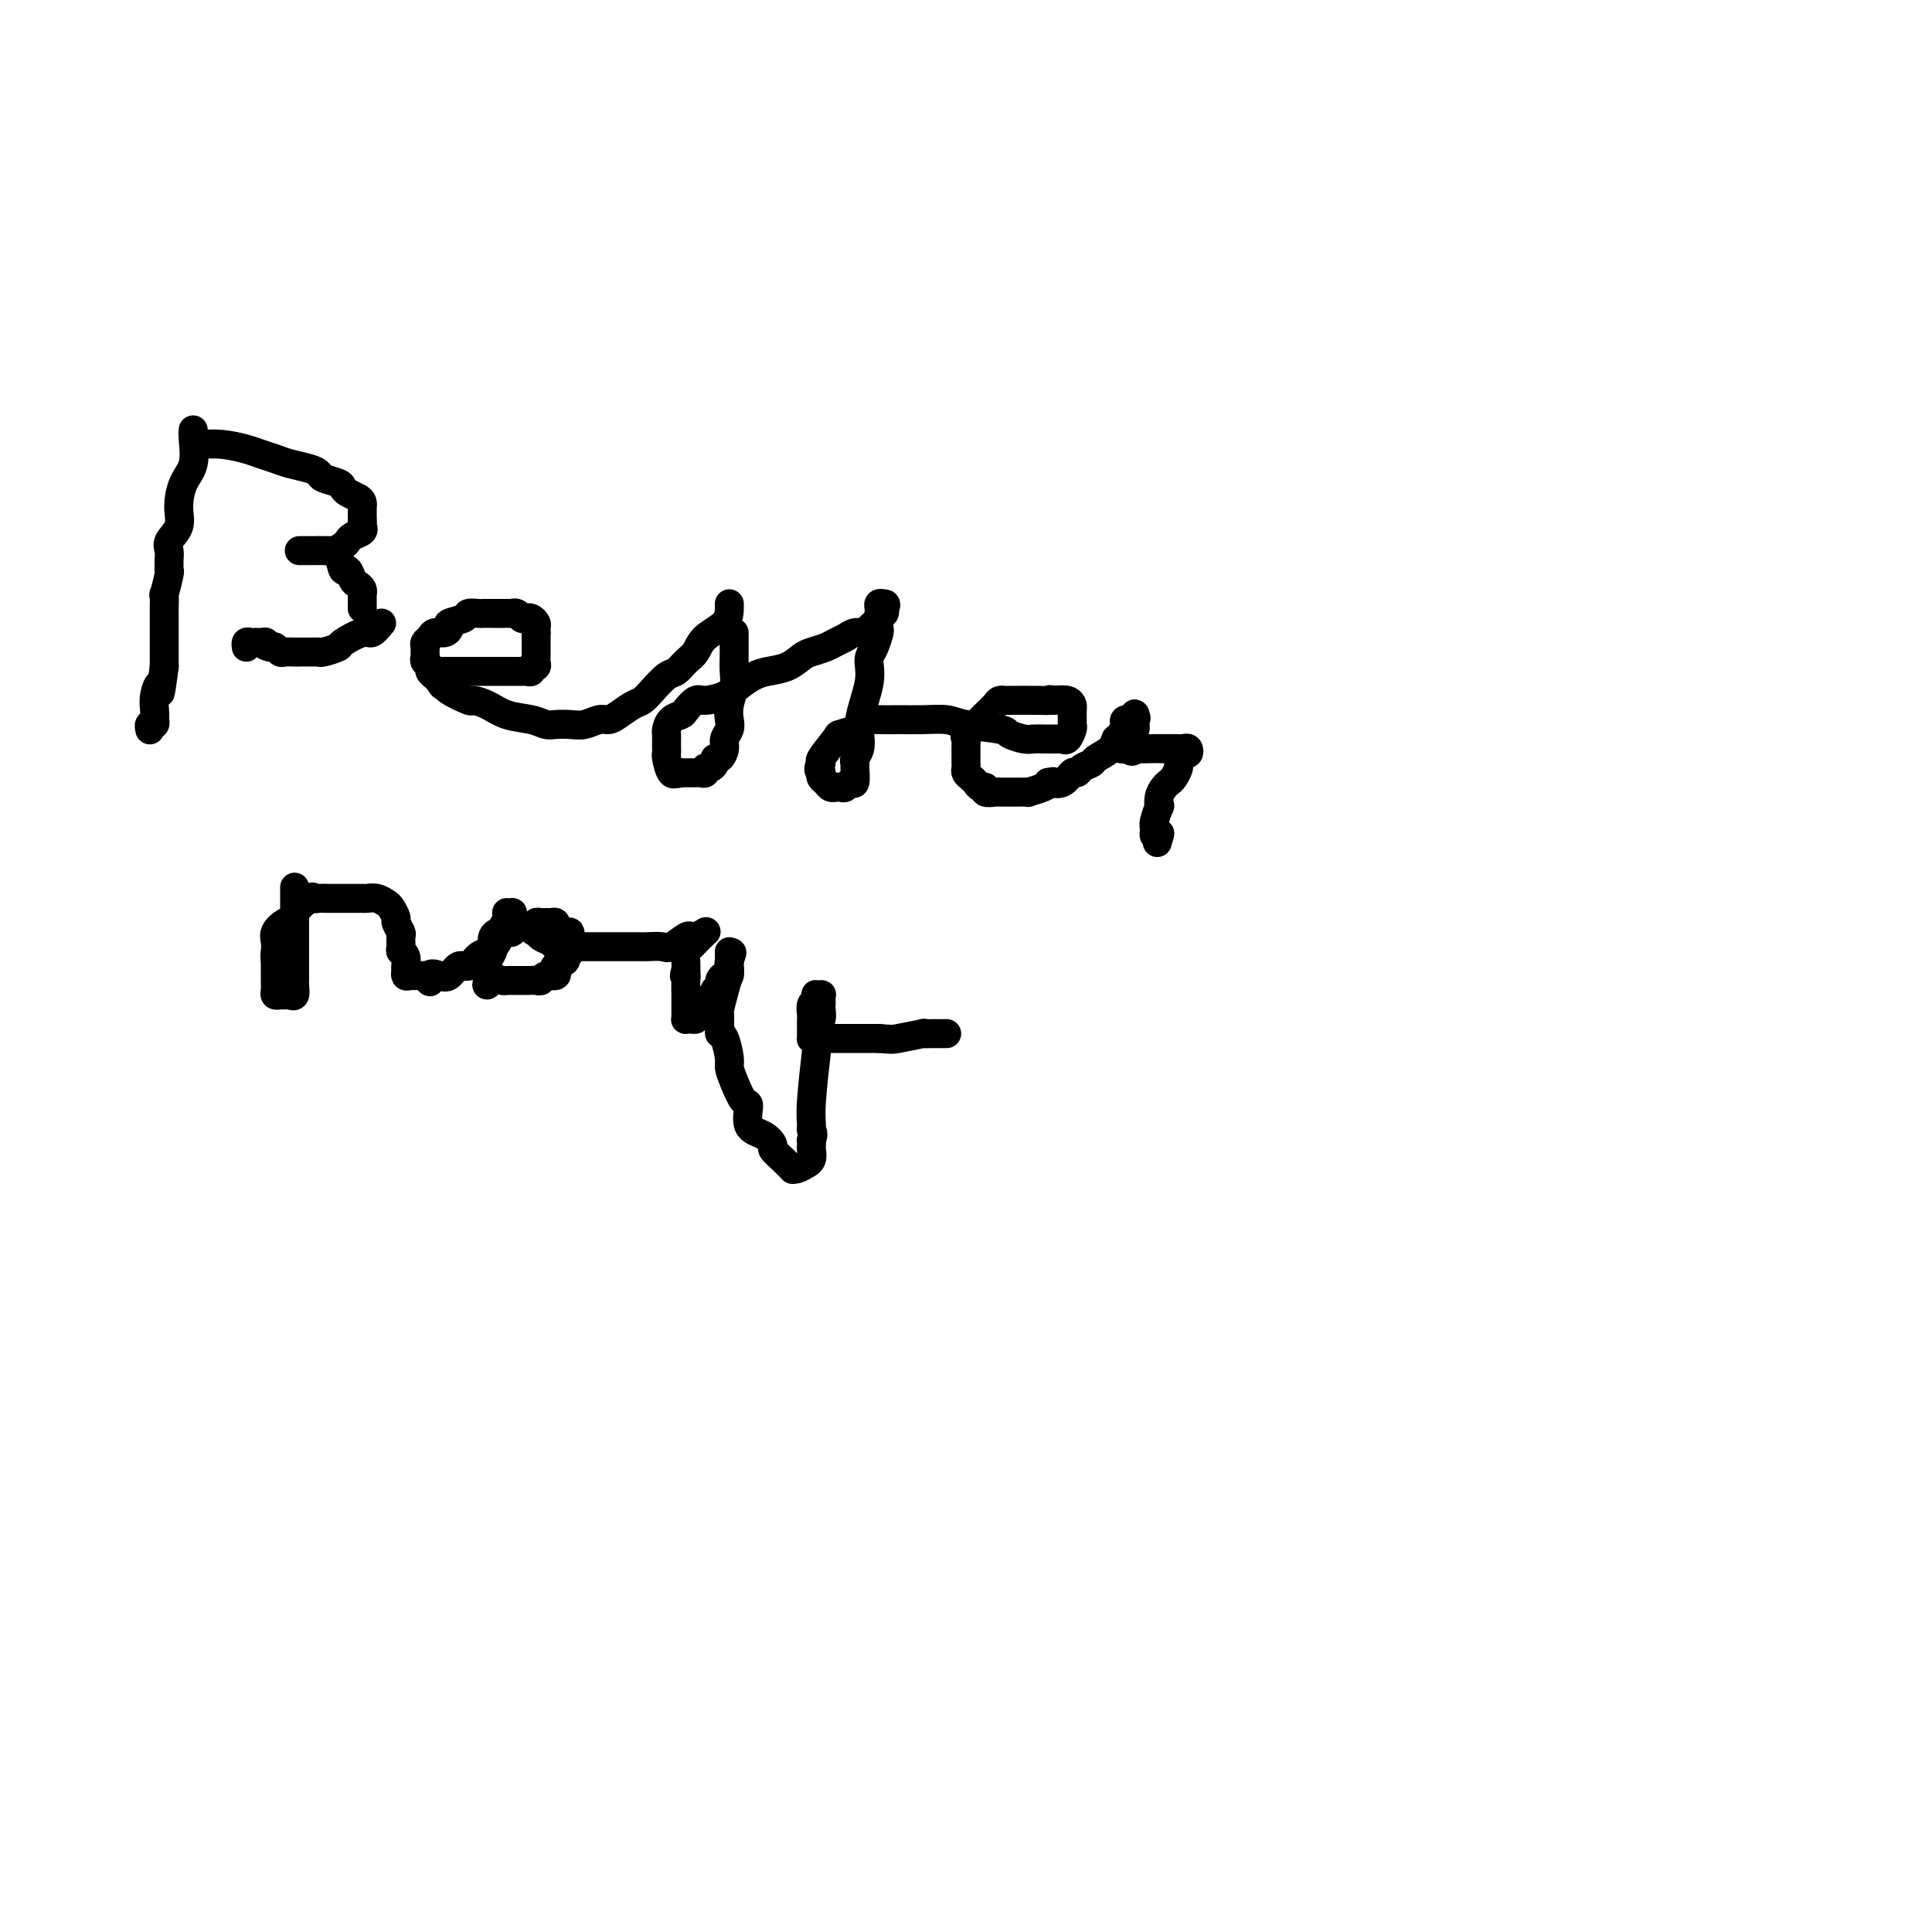 <svg viewBox='0 0 400 400' version='1.1' xmlns='http://www.w3.org/2000/svg' xmlns:xlink='http://www.w3.org/1999/xlink'><g fill='none' stroke='#000000' stroke-width='6' stroke-linecap='round' stroke-linejoin='round'><path d='M40,89c-0.051,0.367 -0.103,0.734 0,2c0.103,1.266 0.360,3.431 0,5c-0.360,1.569 -1.336,2.542 -2,4c-0.664,1.458 -1.015,3.403 -1,5c0.015,1.597 0.396,2.847 0,4c-0.396,1.153 -1.571,2.208 -2,3c-0.429,0.792 -0.114,1.322 0,2c0.114,0.678 0.027,1.504 0,2c-0.027,0.496 0.007,0.662 0,1c-0.007,0.338 -0.054,0.847 0,1c0.054,0.153 0.211,-0.048 0,1c-0.211,1.048 -0.789,3.347 -1,4c-0.211,0.653 -0.057,-0.341 0,0c0.057,0.341 0.015,2.017 0,3c-0.015,0.983 -0.004,1.275 0,2c0.004,0.725 0.001,1.885 0,3c-0.001,1.115 -0.000,2.185 0,3c0.000,0.815 0.000,1.376 0,2c-0.000,0.624 -0.000,1.312 0,2'/><path d='M34,138c-1.094,8.405 -0.829,4.916 -1,4c-0.171,-0.916 -0.777,0.739 -1,2c-0.223,1.261 -0.064,2.127 0,3c0.064,0.873 0.031,1.754 0,2c-0.031,0.246 -0.061,-0.144 0,0c0.061,0.144 0.212,0.822 0,1c-0.212,0.178 -0.788,-0.144 -1,0c-0.212,0.144 -0.061,0.756 0,1c0.061,0.244 0.030,0.122 0,0'/><path d='M41,92c0.102,0.024 0.205,0.048 1,0c0.795,-0.048 2.284,-0.168 4,0c1.716,0.168 3.660,0.622 5,1c1.340,0.378 2.075,0.679 3,1c0.925,0.321 2.039,0.663 3,1c0.961,0.337 1.771,0.668 3,1c1.229,0.332 2.879,0.666 4,1c1.121,0.334 1.714,0.667 2,1c0.286,0.333 0.265,0.667 1,1c0.735,0.333 2.225,0.666 3,1c0.775,0.334 0.835,0.668 1,1c0.165,0.332 0.437,0.663 1,1c0.563,0.337 1.419,0.682 2,1c0.581,0.318 0.888,0.610 1,1c0.112,0.390 0.030,0.878 0,1c-0.030,0.122 -0.008,-0.122 0,0c0.008,0.122 0.002,0.610 0,1c-0.002,0.390 -0.001,0.683 0,1c0.001,0.317 0.000,0.659 0,1'/><path d='M75,108c-0.029,0.797 -0.101,0.791 0,1c0.101,0.209 0.375,0.634 0,1c-0.375,0.366 -1.399,0.672 -2,1c-0.601,0.328 -0.780,0.676 -1,1c-0.220,0.324 -0.482,0.623 -1,1c-0.518,0.377 -1.291,0.833 -2,1c-0.709,0.167 -1.353,0.045 -2,0c-0.647,-0.045 -1.298,-0.012 -2,0c-0.702,0.012 -1.454,0.003 -2,0c-0.546,-0.003 -0.886,-0.001 -1,0c-0.114,0.001 -0.002,0.000 0,0c0.002,-0.000 -0.106,-0.000 0,0c0.106,0.000 0.426,-0.000 1,0c0.574,0.000 1.400,0.001 2,0c0.600,-0.001 0.973,-0.002 1,0c0.027,0.002 -0.291,0.009 0,0c0.291,-0.009 1.191,-0.034 2,0c0.809,0.034 1.526,0.128 2,1c0.474,0.872 0.705,2.524 1,3c0.295,0.476 0.653,-0.222 1,0c0.347,0.222 0.681,1.365 1,2c0.319,0.635 0.621,0.762 1,1c0.379,0.238 0.834,0.589 1,1c0.166,0.411 0.045,0.884 0,1c-0.045,0.116 -0.012,-0.123 0,0c0.012,0.123 0.003,0.610 0,1c-0.003,0.390 -0.001,0.683 0,1c0.001,0.317 0.000,0.659 0,1'/><path d='M79,129c-0.738,0.900 -1.476,1.800 -2,2c-0.524,0.200 -0.834,-0.300 -2,0c-1.166,0.300 -3.189,1.401 -4,2c-0.811,0.599 -0.411,0.696 -1,1c-0.589,0.304 -2.168,0.813 -3,1c-0.832,0.187 -0.919,0.050 -1,0c-0.081,-0.050 -0.158,-0.014 -1,0c-0.842,0.014 -2.449,0.005 -3,0c-0.551,-0.005 -0.045,-0.005 0,0c0.045,0.005 -0.369,0.015 -1,0c-0.631,-0.015 -1.478,-0.056 -2,0c-0.522,0.056 -0.717,0.207 -1,0c-0.283,-0.207 -0.652,-0.774 -1,-1c-0.348,-0.226 -0.674,-0.113 -1,0'/><path d='M56,134c-1.885,-0.381 -1.096,-0.834 -1,-1c0.096,-0.166 -0.500,-0.045 -1,0c-0.500,0.045 -0.905,0.016 -1,0c-0.095,-0.016 0.118,-0.018 0,0c-0.118,0.018 -0.568,0.056 -1,0c-0.432,-0.056 -0.847,-0.207 -1,0c-0.153,0.207 -0.044,0.774 0,1c0.044,0.226 0.022,0.113 0,0'/><path d='M90,139c0.790,-0.000 1.581,-0.000 2,0c0.419,0.000 0.467,0.000 2,0c1.533,-0.000 4.553,-0.000 6,0c1.447,0.000 1.323,0.000 2,0c0.677,-0.000 2.156,-0.000 3,0c0.844,0.000 1.053,0.001 1,0c-0.053,-0.001 -0.369,-0.004 0,0c0.369,0.004 1.423,0.016 2,0c0.577,-0.016 0.676,-0.060 1,0c0.324,0.060 0.871,0.222 1,0c0.129,-0.222 -0.162,-0.829 0,-1c0.162,-0.171 0.775,0.095 1,0c0.225,-0.095 0.060,-0.549 0,-1c-0.060,-0.451 -0.016,-0.898 0,-1c0.016,-0.102 0.004,0.141 0,0c-0.004,-0.141 -0.001,-0.667 0,-1c0.001,-0.333 0.000,-0.474 0,-1c-0.000,-0.526 -0.000,-1.436 0,-2c0.000,-0.564 0.000,-0.782 0,-1'/><path d='M111,131c0.003,-1.034 0.012,-0.120 0,0c-0.012,0.120 -0.045,-0.555 0,-1c0.045,-0.445 0.167,-0.659 0,-1c-0.167,-0.341 -0.623,-0.809 -1,-1c-0.377,-0.191 -0.674,-0.104 -1,0c-0.326,0.104 -0.683,0.224 -1,0c-0.317,-0.224 -0.596,-0.792 -1,-1c-0.404,-0.208 -0.933,-0.056 -1,0c-0.067,0.056 0.329,0.015 0,0c-0.329,-0.015 -1.382,-0.004 -2,0c-0.618,0.004 -0.800,0.000 -1,0c-0.200,-0.000 -0.418,0.003 -1,0c-0.582,-0.003 -1.526,-0.012 -2,0c-0.474,0.012 -0.476,0.044 -1,0c-0.524,-0.044 -1.568,-0.166 -2,0c-0.432,0.166 -0.252,0.618 -1,1c-0.748,0.382 -2.424,0.694 -3,1c-0.576,0.306 -0.053,0.607 0,1c0.053,0.393 -0.364,0.879 -1,1c-0.636,0.121 -1.491,-0.122 -2,0c-0.509,0.122 -0.672,0.610 -1,1c-0.328,0.390 -0.821,0.682 -1,1c-0.179,0.318 -0.044,0.663 0,1c0.044,0.337 -0.003,0.667 0,1c0.003,0.333 0.057,0.667 0,1c-0.057,0.333 -0.226,0.663 0,1c0.226,0.337 0.848,0.682 1,1c0.152,0.318 -0.165,0.611 0,1c0.165,0.389 0.814,0.874 1,1c0.186,0.126 -0.090,-0.107 0,0c0.090,0.107 0.545,0.553 1,1'/><path d='M91,141c0.693,1.437 0.926,1.028 1,1c0.074,-0.028 -0.012,0.325 1,1c1.012,0.675 3.121,1.672 4,2c0.879,0.328 0.529,-0.014 1,0c0.471,0.014 1.763,0.382 3,1c1.237,0.618 2.417,1.486 4,2c1.583,0.514 3.567,0.675 5,1c1.433,0.325 2.313,0.815 3,1c0.687,0.185 1.181,0.064 2,0c0.819,-0.064 1.962,-0.072 3,0c1.038,0.072 1.973,0.223 3,0c1.027,-0.223 2.148,-0.819 3,-1c0.852,-0.181 1.434,0.052 2,0c0.566,-0.052 1.114,-0.389 2,-1c0.886,-0.611 2.110,-1.497 3,-2c0.890,-0.503 1.446,-0.624 2,-1c0.554,-0.376 1.108,-1.006 2,-2c0.892,-0.994 2.124,-2.352 3,-3c0.876,-0.648 1.398,-0.585 2,-1c0.602,-0.415 1.286,-1.309 2,-2c0.714,-0.691 1.459,-1.180 2,-2c0.541,-0.820 0.877,-1.971 2,-3c1.123,-1.029 3.033,-1.936 4,-3c0.967,-1.064 0.991,-2.287 1,-3c0.009,-0.713 0.003,-0.918 0,-1c-0.003,-0.082 -0.001,-0.041 0,0'/><path d='M152,131c-0.002,0.579 -0.004,1.159 0,2c0.004,0.841 0.015,1.944 0,3c-0.015,1.056 -0.055,2.065 0,3c0.055,0.935 0.207,1.798 0,3c-0.207,1.202 -0.773,2.744 -1,4c-0.227,1.256 -0.116,2.225 0,3c0.116,0.775 0.237,1.356 0,2c-0.237,0.644 -0.833,1.352 -1,2c-0.167,0.648 0.096,1.235 0,2c-0.096,0.765 -0.552,1.706 -1,2c-0.448,0.294 -0.890,-0.061 -1,0c-0.110,0.061 0.111,0.538 0,1c-0.111,0.462 -0.555,0.908 -1,1c-0.445,0.092 -0.893,-0.172 -1,0c-0.107,0.172 0.126,0.778 0,1c-0.126,0.222 -0.611,0.059 -1,0c-0.389,-0.059 -0.682,-0.016 -1,0c-0.318,0.016 -0.663,0.004 -1,0c-0.337,-0.004 -0.668,-0.001 -1,0c-0.332,0.001 -0.666,0.001 -1,0'/><path d='M141,160c-1.420,0.419 -0.969,-0.033 -1,0c-0.031,0.033 -0.544,0.552 -1,0c-0.456,-0.552 -0.854,-2.176 -1,-3c-0.146,-0.824 -0.040,-0.850 0,-1c0.040,-0.150 0.013,-0.425 0,-1c-0.013,-0.575 -0.010,-1.450 0,-2c0.010,-0.550 0.029,-0.776 0,-1c-0.029,-0.224 -0.107,-0.446 0,-1c0.107,-0.554 0.397,-1.440 1,-2c0.603,-0.560 1.519,-0.793 2,-1c0.481,-0.207 0.526,-0.387 1,-1c0.474,-0.613 1.376,-1.659 2,-2c0.624,-0.341 0.970,0.025 2,0c1.030,-0.025 2.744,-0.439 4,-1c1.256,-0.561 2.056,-1.267 3,-2c0.944,-0.733 2.034,-1.492 3,-2c0.966,-0.508 1.810,-0.766 3,-1c1.190,-0.234 2.727,-0.444 4,-1c1.273,-0.556 2.280,-1.458 3,-2c0.720,-0.542 1.151,-0.723 2,-1c0.849,-0.277 2.115,-0.648 3,-1c0.885,-0.352 1.387,-0.685 2,-1c0.613,-0.315 1.335,-0.613 2,-1c0.665,-0.387 1.273,-0.864 2,-1c0.727,-0.136 1.571,0.069 2,0c0.429,-0.069 0.441,-0.414 1,-1c0.559,-0.586 1.665,-1.415 2,-2c0.335,-0.585 -0.102,-0.927 0,-1c0.102,-0.073 0.743,0.122 1,0c0.257,-0.122 0.128,-0.561 0,-1'/><path d='M183,126c0.680,-0.988 0.378,-0.956 0,-1c-0.378,-0.044 -0.834,-0.162 -1,0c-0.166,0.162 -0.044,0.605 0,1c0.044,0.395 0.009,0.742 0,1c-0.009,0.258 0.008,0.425 0,1c-0.008,0.575 -0.041,1.557 0,2c0.041,0.443 0.155,0.347 0,1c-0.155,0.653 -0.580,2.053 -1,3c-0.420,0.947 -0.834,1.440 -1,2c-0.166,0.560 -0.083,1.188 0,2c0.083,0.812 0.167,1.807 0,3c-0.167,1.193 -0.584,2.585 -1,4c-0.416,1.415 -0.829,2.852 -1,4c-0.171,1.148 -0.099,2.007 0,3c0.099,0.993 0.223,2.120 0,3c-0.223,0.880 -0.795,1.513 -1,2c-0.205,0.487 -0.044,0.828 0,1c0.044,0.172 -0.029,0.176 0,1c0.029,0.824 0.162,2.470 0,3c-0.162,0.530 -0.617,-0.054 -1,0c-0.383,0.054 -0.694,0.747 -1,1c-0.306,0.253 -0.607,0.065 -1,0c-0.393,-0.065 -0.880,-0.006 -1,0c-0.120,0.006 0.125,-0.040 0,0c-0.125,0.040 -0.621,0.165 -1,0c-0.379,-0.165 -0.640,-0.621 -1,-1c-0.360,-0.379 -0.817,-0.680 -1,-1c-0.183,-0.320 -0.091,-0.660 0,-1'/><path d='M170,160c-1.035,-0.763 -0.123,-1.672 0,-2c0.123,-0.328 -0.542,-0.077 0,-1c0.542,-0.923 2.290,-3.022 3,-4c0.710,-0.978 0.381,-0.836 1,-1c0.619,-0.164 2.188,-0.632 3,-1c0.812,-0.368 0.869,-0.634 1,-1c0.131,-0.366 0.335,-0.831 1,-1c0.665,-0.169 1.790,-0.042 3,0c1.210,0.042 2.503,0.000 4,0c1.497,-0.000 3.197,0.041 5,0c1.803,-0.041 3.708,-0.165 5,0c1.292,0.165 1.970,0.619 4,1c2.030,0.381 5.413,0.691 7,1c1.587,0.309 1.380,0.619 2,1c0.620,0.381 2.068,0.834 3,1c0.932,0.166 1.349,0.044 2,0c0.651,-0.044 1.536,-0.010 2,0c0.464,0.010 0.506,-0.004 1,0c0.494,0.004 1.439,0.027 2,0c0.561,-0.027 0.739,-0.102 1,0c0.261,0.102 0.606,0.383 1,0c0.394,-0.383 0.838,-1.430 1,-2c0.162,-0.570 0.044,-0.663 0,-1c-0.044,-0.337 -0.013,-0.917 0,-1c0.013,-0.083 0.009,0.331 0,0c-0.009,-0.331 -0.023,-1.408 0,-2c0.023,-0.592 0.083,-0.698 0,-1c-0.083,-0.302 -0.309,-0.801 -1,-1c-0.691,-0.199 -1.845,-0.100 -3,0'/><path d='M218,145c-0.818,-0.310 -0.863,-0.083 -1,0c-0.137,0.083 -0.364,0.024 -2,0c-1.636,-0.024 -4.680,-0.014 -6,0c-1.320,0.014 -0.917,0.031 -1,0c-0.083,-0.031 -0.651,-0.112 -1,0c-0.349,0.112 -0.479,0.415 -1,1c-0.521,0.585 -1.432,1.453 -2,2c-0.568,0.547 -0.793,0.775 -1,1c-0.207,0.225 -0.395,0.449 -1,1c-0.605,0.551 -1.626,1.429 -2,2c-0.374,0.571 -0.100,0.836 0,1c0.100,0.164 0.026,0.229 0,1c-0.026,0.771 -0.004,2.248 0,3c0.004,0.752 -0.010,0.779 0,1c0.010,0.221 0.044,0.638 0,1c-0.044,0.362 -0.165,0.670 0,1c0.165,0.330 0.617,0.681 1,1c0.383,0.319 0.698,0.607 1,1c0.302,0.393 0.592,0.890 1,1c0.408,0.110 0.936,-0.167 1,0c0.064,0.167 -0.334,0.777 0,1c0.334,0.223 1.401,0.060 2,0c0.599,-0.060 0.729,-0.016 1,0c0.271,0.016 0.683,0.005 1,0c0.317,-0.005 0.540,-0.004 1,0c0.460,0.004 1.156,0.012 2,0c0.844,-0.012 1.834,-0.045 2,0c0.166,0.045 -0.494,0.166 0,0c0.494,-0.166 2.141,-0.619 3,-1c0.859,-0.381 0.929,-0.691 1,-1'/><path d='M217,162c2.145,-0.343 1.007,-0.200 1,0c-0.007,0.200 1.116,0.457 2,0c0.884,-0.457 1.530,-1.627 2,-2c0.470,-0.373 0.763,0.052 1,0c0.237,-0.052 0.417,-0.582 1,-1c0.583,-0.418 1.570,-0.724 2,-1c0.430,-0.276 0.304,-0.522 1,-1c0.696,-0.478 2.215,-1.189 3,-2c0.785,-0.811 0.837,-1.723 1,-2c0.163,-0.277 0.436,0.080 1,0c0.564,-0.080 1.419,-0.596 2,-1c0.581,-0.404 0.888,-0.696 1,-1c0.112,-0.304 0.030,-0.621 0,-1c-0.030,-0.379 -0.009,-0.821 0,-1c0.009,-0.179 0.004,-0.097 0,0c-0.004,0.097 -0.009,0.207 0,0c0.009,-0.207 0.030,-0.732 0,-1c-0.030,-0.268 -0.112,-0.279 0,0c0.112,0.279 0.419,0.848 0,1c-0.419,0.152 -1.562,-0.114 -2,0c-0.438,0.114 -0.169,0.608 0,1c0.169,0.392 0.240,0.683 0,1c-0.240,0.317 -0.791,0.659 -1,1c-0.209,0.341 -0.077,0.679 0,1c0.077,0.321 0.098,0.625 0,1c-0.098,0.375 -0.314,0.821 0,1c0.314,0.179 1.157,0.089 2,0'/><path d='M234,155c0.132,1.083 0.962,0.290 1,0c0.038,-0.290 -0.715,-0.078 0,0c0.715,0.078 2.898,0.021 4,0c1.102,-0.021 1.121,-0.006 1,0c-0.121,0.006 -0.384,0.002 0,0c0.384,-0.002 1.413,-0.002 2,0c0.587,0.002 0.732,0.005 1,0c0.268,-0.005 0.657,-0.017 1,0c0.343,0.017 0.638,0.064 1,0c0.362,-0.064 0.791,-0.240 1,0c0.209,0.240 0.197,0.894 0,1c-0.197,0.106 -0.578,-0.336 -1,0c-0.422,0.336 -0.887,1.451 -1,2c-0.113,0.549 0.124,0.531 0,1c-0.124,0.469 -0.608,1.426 -1,2c-0.392,0.574 -0.693,0.764 -1,1c-0.307,0.236 -0.622,0.518 -1,1c-0.378,0.482 -0.819,1.163 -1,2c-0.181,0.837 -0.101,1.831 0,2c0.101,0.169 0.223,-0.488 0,0c-0.223,0.488 -0.793,2.120 -1,3c-0.207,0.880 -0.053,1.006 0,1c0.053,-0.006 0.004,-0.146 0,0c-0.004,0.146 0.037,0.578 0,1c-0.037,0.422 -0.154,0.835 0,1c0.154,0.165 0.577,0.083 1,0'/><path d='M240,173c-0.778,2.800 -0.222,0.800 0,0c0.222,-0.800 0.111,-0.400 0,0'/><path d='M61,184c-0.000,-0.284 -0.000,-0.567 0,0c0.000,0.567 0.000,1.986 0,3c-0.000,1.014 -0.000,1.623 0,3c0.000,1.377 0.000,3.521 0,5c-0.000,1.479 -0.000,2.293 0,3c0.000,0.707 0.001,1.307 0,2c-0.001,0.693 -0.003,1.478 0,2c0.003,0.522 0.012,0.781 0,1c-0.012,0.219 -0.044,0.398 0,1c0.044,0.602 0.166,1.626 0,2c-0.166,0.374 -0.619,0.098 -1,0c-0.381,-0.098 -0.691,-0.018 -1,0c-0.309,0.018 -0.619,-0.025 -1,0c-0.381,0.025 -0.834,0.120 -1,0c-0.166,-0.120 -0.044,-0.455 0,-1c0.044,-0.545 0.012,-1.301 0,-2c-0.012,-0.699 -0.003,-1.343 0,-2c0.003,-0.657 0.002,-1.329 0,-2'/><path d='M57,199c-0.161,-1.439 -0.063,-1.538 0,-2c0.063,-0.462 0.091,-1.287 0,-2c-0.091,-0.713 -0.301,-1.313 0,-2c0.301,-0.687 1.113,-1.462 2,-2c0.887,-0.538 1.848,-0.838 2,-1c0.152,-0.162 -0.505,-0.187 0,-1c0.505,-0.813 2.171,-2.414 3,-3c0.829,-0.586 0.822,-0.157 1,0c0.178,0.157 0.542,0.042 1,0c0.458,-0.042 1.011,-0.011 2,0c0.989,0.011 2.414,0.002 3,0c0.586,-0.002 0.332,0.003 1,0c0.668,-0.003 2.259,-0.013 3,0c0.741,0.013 0.633,0.049 1,0c0.367,-0.049 1.207,-0.183 2,0c0.793,0.183 1.537,0.683 2,1c0.463,0.317 0.646,0.451 1,1c0.354,0.549 0.880,1.513 1,2c0.120,0.487 -0.165,0.498 0,1c0.165,0.502 0.780,1.495 1,2c0.220,0.505 0.045,0.520 0,1c-0.045,0.480 0.041,1.424 0,2c-0.041,0.576 -0.208,0.785 0,1c0.208,0.215 0.790,0.436 1,1c0.210,0.564 0.049,1.472 0,2c-0.049,0.528 0.015,0.677 0,1c-0.015,0.323 -0.107,0.818 0,1c0.107,0.182 0.413,0.049 1,0c0.587,-0.049 1.453,-0.014 2,0c0.547,0.014 0.773,0.007 1,0'/><path d='M88,202c1.678,2.484 0.872,0.696 1,0c0.128,-0.696 1.189,-0.298 2,0c0.811,0.298 1.373,0.498 2,0c0.627,-0.498 1.320,-1.692 2,-2c0.680,-0.308 1.348,0.270 2,0c0.652,-0.270 1.287,-1.387 2,-2c0.713,-0.613 1.505,-0.723 2,-1c0.495,-0.277 0.693,-0.722 1,-1c0.307,-0.278 0.723,-0.389 1,-1c0.277,-0.611 0.414,-1.723 1,-2c0.586,-0.277 1.622,0.279 2,0c0.378,-0.279 0.098,-1.395 0,-2c-0.098,-0.605 -0.012,-0.698 0,-1c0.012,-0.302 -0.048,-0.811 0,-1c0.048,-0.189 0.206,-0.058 0,0c-0.206,0.058 -0.776,0.043 -1,0c-0.224,-0.043 -0.102,-0.115 0,0c0.102,0.115 0.185,0.416 0,1c-0.185,0.584 -0.637,1.451 -1,2c-0.363,0.549 -0.637,0.781 -1,1c-0.363,0.219 -0.815,0.426 -1,1c-0.185,0.574 -0.102,1.516 0,2c0.102,0.484 0.224,0.512 0,1c-0.224,0.488 -0.792,1.436 -1,2c-0.208,0.564 -0.056,0.742 0,1c0.056,0.258 0.015,0.595 0,1c-0.015,0.405 -0.004,0.878 0,1c0.004,0.122 0.001,-0.108 0,0c-0.001,0.108 -0.001,0.554 0,1'/><path d='M101,203c-0.656,1.856 0.205,0.497 1,0c0.795,-0.497 1.525,-0.133 2,0c0.475,0.133 0.694,0.035 1,0c0.306,-0.035 0.698,-0.008 1,0c0.302,0.008 0.513,-0.002 1,0c0.487,0.002 1.248,0.015 2,0c0.752,-0.015 1.494,-0.060 2,0c0.506,0.060 0.774,0.223 1,0c0.226,-0.223 0.408,-0.833 1,-1c0.592,-0.167 1.594,0.110 2,0c0.406,-0.110 0.218,-0.608 0,-1c-0.218,-0.392 -0.465,-0.678 0,-1c0.465,-0.322 1.641,-0.682 2,-1c0.359,-0.318 -0.100,-0.596 0,-1c0.100,-0.404 0.759,-0.935 1,-1c0.241,-0.065 0.063,0.337 0,0c-0.063,-0.337 -0.011,-1.414 0,-2c0.011,-0.586 -0.021,-0.683 0,-1c0.021,-0.317 0.094,-0.856 0,-1c-0.094,-0.144 -0.354,0.105 -1,0c-0.646,-0.105 -1.678,-0.564 -2,-1c-0.322,-0.436 0.068,-0.850 0,-1c-0.068,-0.150 -0.593,-0.038 -1,0c-0.407,0.038 -0.698,-0.000 -1,0c-0.302,0.000 -0.617,0.039 -1,0c-0.383,-0.039 -0.835,-0.155 -1,0c-0.165,0.155 -0.045,0.580 0,1c0.045,0.420 0.013,0.834 0,1c-0.013,0.166 -0.006,0.083 0,0'/><path d='M111,193c-1.115,-0.358 -0.403,-0.254 0,0c0.403,0.254 0.498,0.656 1,1c0.502,0.344 1.411,0.628 2,1c0.589,0.372 0.859,0.832 1,1c0.141,0.168 0.153,0.045 1,0c0.847,-0.045 2.529,-0.012 4,0c1.471,0.012 2.730,0.003 4,0c1.270,-0.003 2.552,0.001 4,0c1.448,-0.001 3.064,-0.008 4,0c0.936,0.008 1.193,0.030 2,0c0.807,-0.030 2.166,-0.112 3,0c0.834,0.112 1.145,0.419 2,0c0.855,-0.419 2.253,-1.562 3,-2c0.747,-0.438 0.841,-0.170 1,0c0.159,0.170 0.383,0.241 1,0c0.617,-0.241 1.626,-0.794 2,-1c0.374,-0.206 0.111,-0.066 0,0c-0.111,0.066 -0.071,0.059 0,0c0.071,-0.059 0.173,-0.171 0,0c-0.173,0.171 -0.621,0.626 -1,1c-0.379,0.374 -0.690,0.666 -1,1c-0.310,0.334 -0.619,0.708 -1,1c-0.381,0.292 -0.833,0.502 -1,1c-0.167,0.498 -0.048,1.285 0,2c0.048,0.715 0.024,1.357 0,2'/><path d='M142,201c-0.619,1.454 -0.166,1.090 0,1c0.166,-0.090 0.044,0.094 0,1c-0.044,0.906 -0.012,2.533 0,3c0.012,0.467 0.003,-0.225 0,0c-0.003,0.225 -0.002,1.367 0,2c0.002,0.633 0.003,0.758 0,1c-0.003,0.242 -0.011,0.601 0,1c0.011,0.399 0.039,0.837 0,1c-0.039,0.163 -0.146,0.051 0,0c0.146,-0.051 0.546,-0.042 1,0c0.454,0.042 0.961,0.117 1,0c0.039,-0.117 -0.392,-0.427 0,-1c0.392,-0.573 1.607,-1.410 2,-2c0.393,-0.590 -0.034,-0.932 0,-1c0.034,-0.068 0.530,0.137 1,0c0.470,-0.137 0.913,-0.615 1,-1c0.087,-0.385 -0.183,-0.675 0,-1c0.183,-0.325 0.820,-0.683 1,-1c0.180,-0.317 -0.095,-0.591 0,-1c0.095,-0.409 0.561,-0.953 1,-1c0.439,-0.047 0.850,0.403 1,0c0.150,-0.403 0.040,-1.661 0,-2c-0.040,-0.339 -0.011,0.239 0,0c0.011,-0.239 0.003,-1.295 0,-2c-0.003,-0.705 -0.001,-1.059 0,-1c0.001,0.059 0.000,0.529 0,1'/><path d='M151,198c1.071,-1.857 0.249,-0.001 0,1c-0.249,1.001 0.077,1.146 0,2c-0.077,0.854 -0.556,2.417 -1,4c-0.444,1.583 -0.852,3.184 -1,4c-0.148,0.816 -0.037,0.846 0,1c0.037,0.154 -0.000,0.433 0,1c0.000,0.567 0.038,1.422 0,2c-0.038,0.578 -0.152,0.880 0,1c0.152,0.120 0.569,0.057 1,1c0.431,0.943 0.876,2.890 1,4c0.124,1.110 -0.074,1.383 0,2c0.074,0.617 0.421,1.579 1,3c0.579,1.421 1.389,3.302 2,4c0.611,0.698 1.024,0.214 1,1c-0.024,0.786 -0.484,2.843 0,4c0.484,1.157 1.913,1.414 3,2c1.087,0.586 1.832,1.502 2,2c0.168,0.498 -0.240,0.579 0,1c0.240,0.421 1.130,1.181 2,2c0.870,0.819 1.721,1.698 2,2c0.279,0.302 -0.012,0.026 0,0c0.012,-0.026 0.329,0.196 1,0c0.671,-0.196 1.696,-0.812 2,-1c0.304,-0.188 -0.115,0.052 0,0c0.115,-0.052 0.763,-0.395 1,-1c0.237,-0.605 0.064,-1.470 0,-2c-0.064,-0.530 -0.018,-0.723 0,-1c0.018,-0.277 0.009,-0.639 0,-1'/><path d='M168,236c0.615,-1.360 0.151,-1.759 0,-2c-0.151,-0.241 0.011,-0.323 0,-1c-0.011,-0.677 -0.195,-1.949 0,-5c0.195,-3.051 0.770,-7.882 1,-10c0.230,-2.118 0.114,-1.523 0,-2c-0.114,-0.477 -0.227,-2.025 0,-3c0.227,-0.975 0.793,-1.375 1,-2c0.207,-0.625 0.057,-1.474 0,-2c-0.057,-0.526 -0.019,-0.729 0,-1c0.019,-0.271 0.019,-0.609 0,-1c-0.019,-0.391 -0.057,-0.833 0,-1c0.057,-0.167 0.208,-0.057 0,0c-0.208,0.057 -0.774,0.060 -1,0c-0.226,-0.060 -0.113,-0.185 0,0c0.113,0.185 0.226,0.679 0,1c-0.226,0.321 -0.793,0.467 -1,1c-0.207,0.533 -0.056,1.452 0,2c0.056,0.548 0.015,0.725 0,1c-0.015,0.275 -0.005,0.648 0,1c0.005,0.352 0.003,0.683 0,1c-0.003,0.317 -0.009,0.621 0,1c0.009,0.379 0.032,0.834 0,1c-0.032,0.166 -0.119,0.045 0,0c0.119,-0.045 0.444,-0.012 1,0c0.556,0.012 1.342,0.003 2,0c0.658,-0.003 1.188,-0.001 3,0c1.812,0.001 4.906,0.000 8,0'/><path d='M182,215c2.761,0.215 2.662,0.254 4,0c1.338,-0.254 4.113,-0.800 5,-1c0.887,-0.200 -0.112,-0.054 0,0c0.112,0.054 1.337,0.014 2,0c0.663,-0.014 0.765,-0.004 1,0c0.235,0.004 0.602,0.001 1,0c0.398,-0.001 0.828,-0.000 1,0c0.172,0.000 0.086,0.000 0,0'/></g>
</svg>